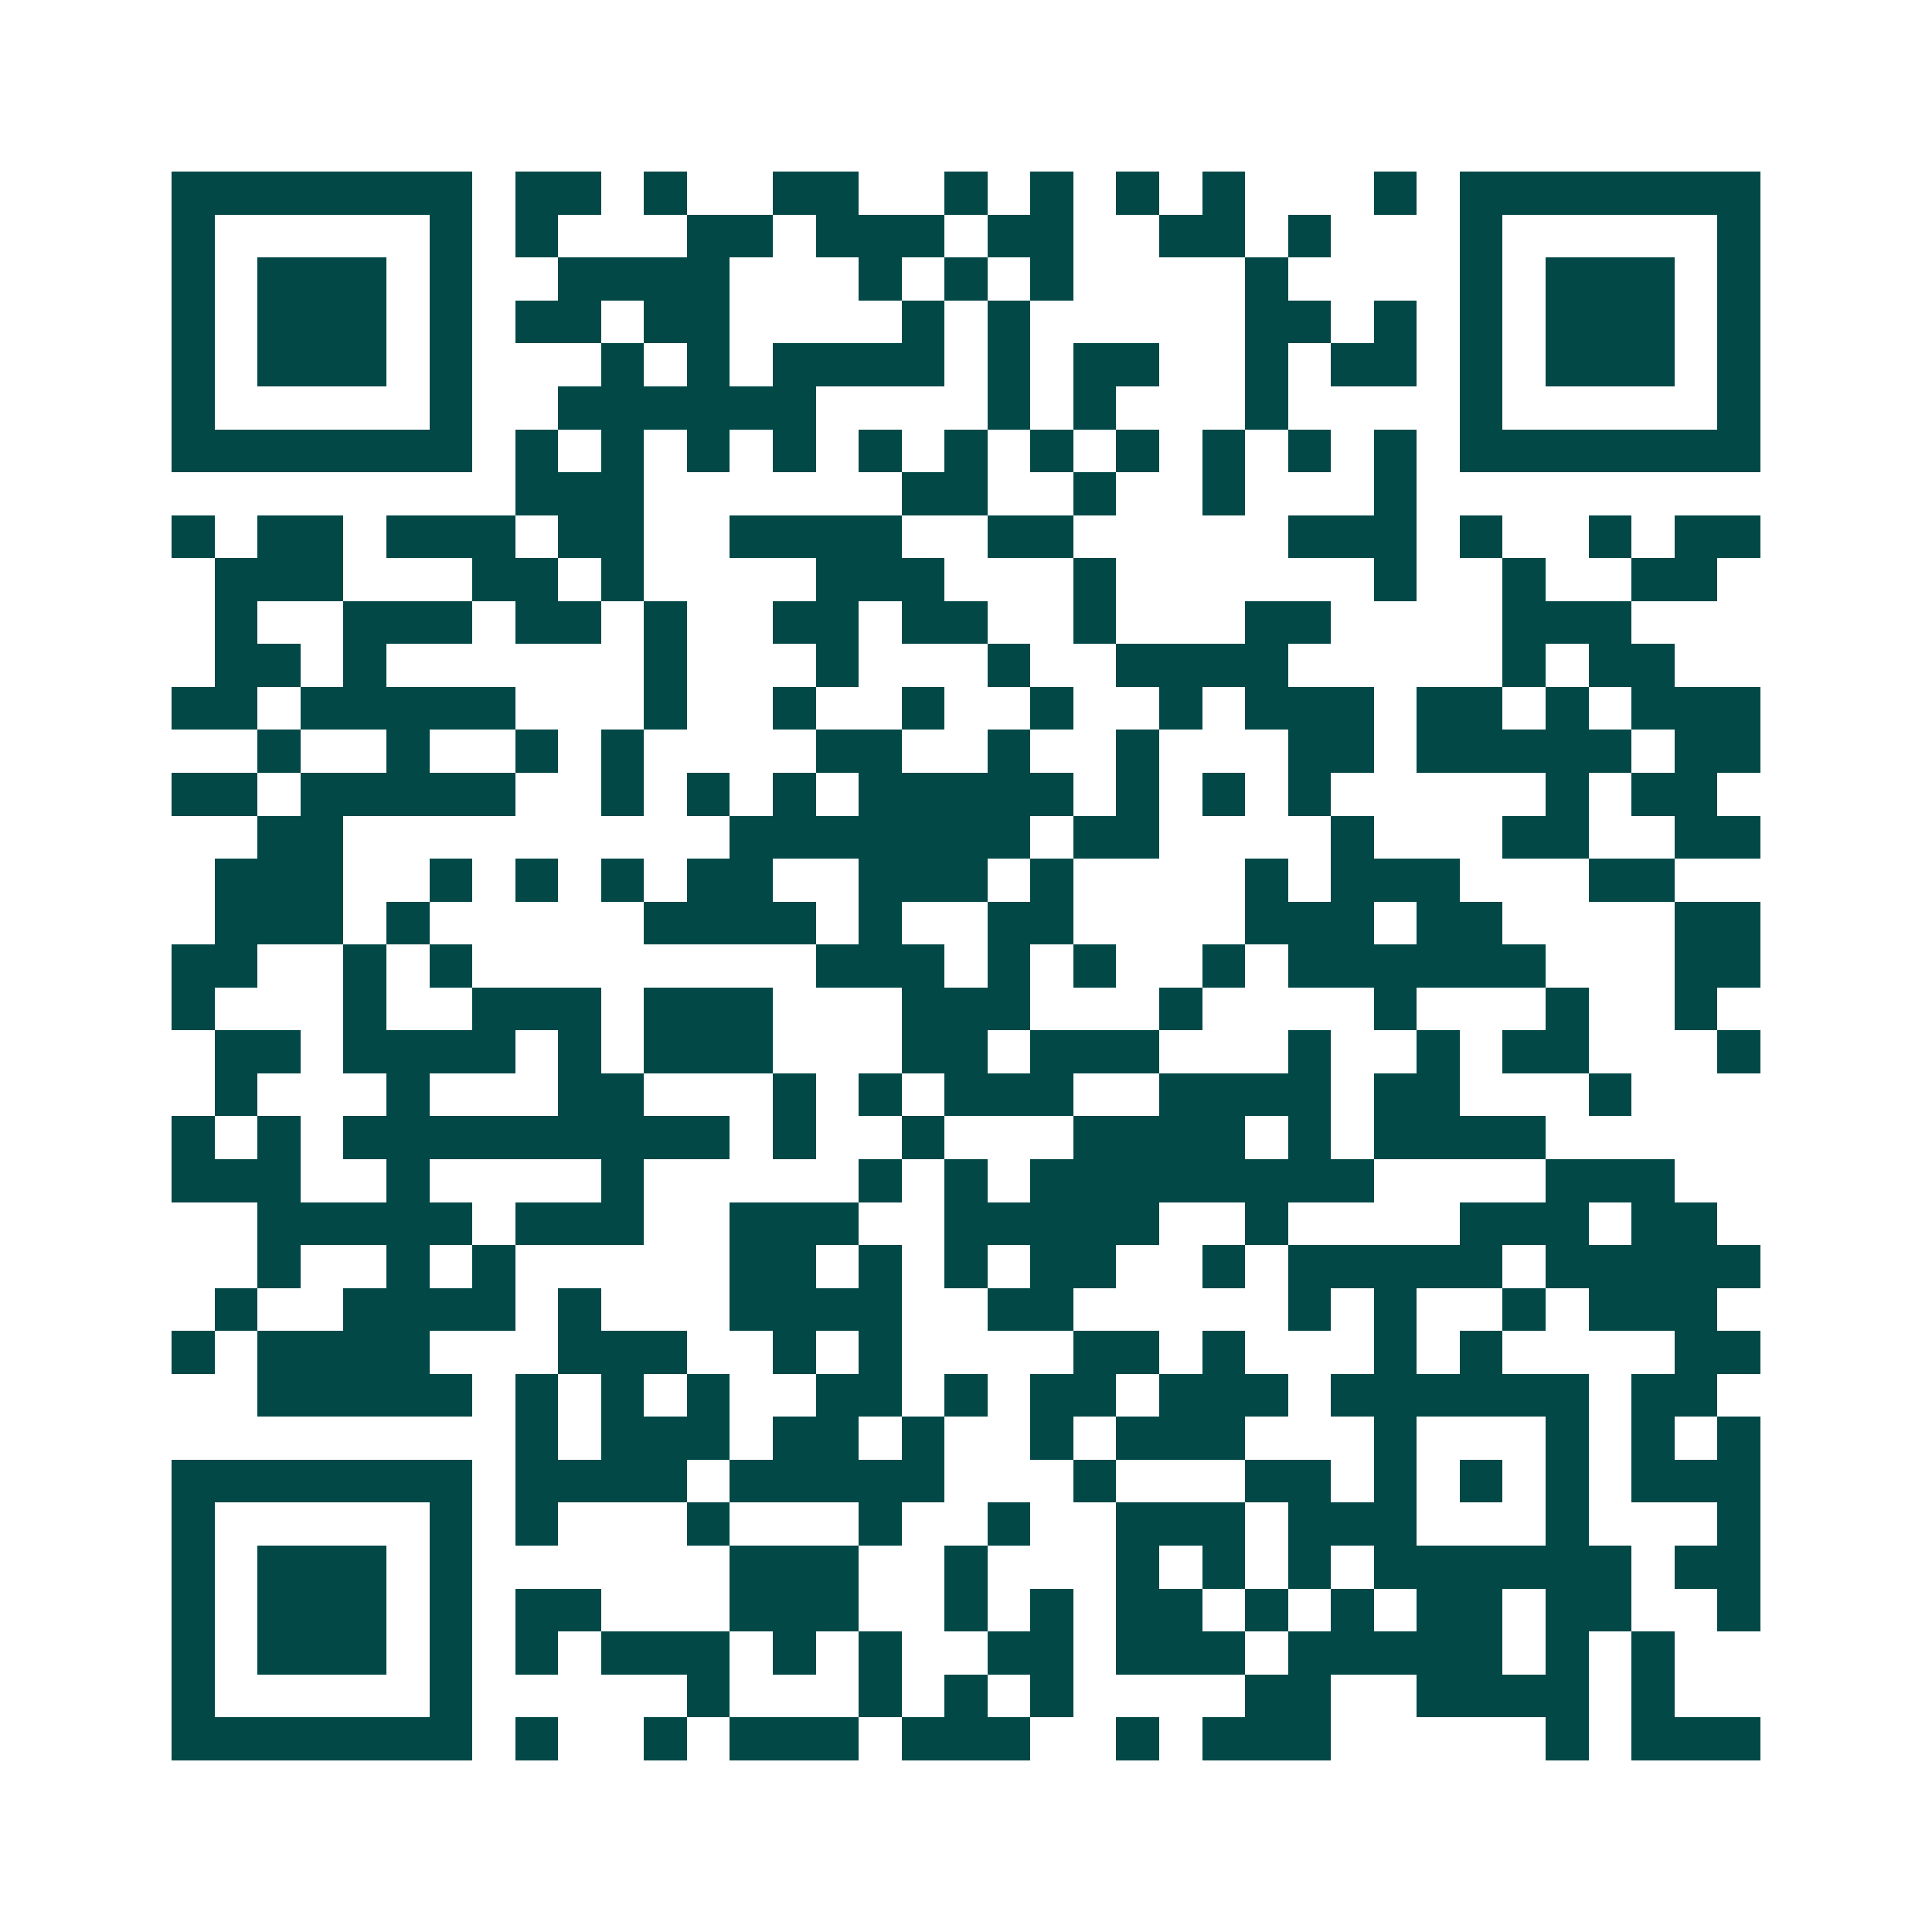 <svg xmlns="http://www.w3.org/2000/svg" width="200" height="200" viewBox="0 0 45 45" shape-rendering="crispEdges"><path fill="#ffffff" d="M0 0h45v45H0z"/><path stroke="#014847" d="M4 4.5h7m1 0h2m1 0h1m2 0h2m2 0h1m1 0h1m1 0h1m1 0h1m3 0h1m1 0h7M4 5.5h1m5 0h1m1 0h1m3 0h2m1 0h3m1 0h2m2 0h2m1 0h1m3 0h1m5 0h1M4 6.5h1m1 0h3m1 0h1m2 0h4m3 0h1m1 0h1m1 0h1m4 0h1m4 0h1m1 0h3m1 0h1M4 7.5h1m1 0h3m1 0h1m1 0h2m1 0h2m4 0h1m1 0h1m5 0h2m1 0h1m1 0h1m1 0h3m1 0h1M4 8.5h1m1 0h3m1 0h1m3 0h1m1 0h1m1 0h4m1 0h1m1 0h2m2 0h1m1 0h2m1 0h1m1 0h3m1 0h1M4 9.5h1m5 0h1m2 0h6m4 0h1m1 0h1m3 0h1m4 0h1m5 0h1M4 10.5h7m1 0h1m1 0h1m1 0h1m1 0h1m1 0h1m1 0h1m1 0h1m1 0h1m1 0h1m1 0h1m1 0h1m1 0h7M12 11.5h3m6 0h2m2 0h1m2 0h1m3 0h1M4 12.5h1m1 0h2m1 0h3m1 0h2m2 0h4m2 0h2m5 0h3m1 0h1m2 0h1m1 0h2M5 13.5h3m3 0h2m1 0h1m4 0h3m3 0h1m6 0h1m2 0h1m2 0h2M5 14.5h1m2 0h3m1 0h2m1 0h1m2 0h2m1 0h2m2 0h1m3 0h2m4 0h3M5 15.5h2m1 0h1m6 0h1m3 0h1m3 0h1m2 0h4m5 0h1m1 0h2M4 16.5h2m1 0h5m3 0h1m2 0h1m2 0h1m2 0h1m2 0h1m1 0h3m1 0h2m1 0h1m1 0h3M6 17.5h1m2 0h1m2 0h1m1 0h1m4 0h2m2 0h1m2 0h1m3 0h2m1 0h5m1 0h2M4 18.5h2m1 0h5m2 0h1m1 0h1m1 0h1m1 0h5m1 0h1m1 0h1m1 0h1m5 0h1m1 0h2M6 19.5h2m9 0h7m1 0h2m4 0h1m3 0h2m2 0h2M5 20.5h3m2 0h1m1 0h1m1 0h1m1 0h2m2 0h3m1 0h1m4 0h1m1 0h3m3 0h2M5 21.5h3m1 0h1m5 0h4m1 0h1m2 0h2m4 0h3m1 0h2m4 0h2M4 22.5h2m2 0h1m1 0h1m8 0h3m1 0h1m1 0h1m2 0h1m1 0h6m3 0h2M4 23.5h1m3 0h1m2 0h3m1 0h3m3 0h3m3 0h1m4 0h1m3 0h1m2 0h1M5 24.5h2m1 0h4m1 0h1m1 0h3m3 0h2m1 0h3m3 0h1m2 0h1m1 0h2m3 0h1M5 25.5h1m3 0h1m3 0h2m3 0h1m1 0h1m1 0h3m2 0h4m1 0h2m3 0h1M4 26.5h1m1 0h1m1 0h9m1 0h1m2 0h1m3 0h4m1 0h1m1 0h4M4 27.5h3m2 0h1m4 0h1m5 0h1m1 0h1m1 0h8m4 0h3M6 28.5h5m1 0h3m2 0h3m2 0h5m2 0h1m4 0h3m1 0h2M6 29.5h1m2 0h1m1 0h1m5 0h2m1 0h1m1 0h1m1 0h2m2 0h1m1 0h5m1 0h5M5 30.5h1m2 0h4m1 0h1m3 0h4m2 0h2m5 0h1m1 0h1m2 0h1m1 0h3M4 31.5h1m1 0h4m3 0h3m2 0h1m1 0h1m4 0h2m1 0h1m3 0h1m1 0h1m4 0h2M6 32.5h5m1 0h1m1 0h1m1 0h1m2 0h2m1 0h1m1 0h2m1 0h3m1 0h6m1 0h2M12 33.5h1m1 0h3m1 0h2m1 0h1m2 0h1m1 0h3m3 0h1m3 0h1m1 0h1m1 0h1M4 34.5h7m1 0h4m1 0h5m3 0h1m3 0h2m1 0h1m1 0h1m1 0h1m1 0h3M4 35.5h1m5 0h1m1 0h1m3 0h1m3 0h1m2 0h1m2 0h3m1 0h3m3 0h1m3 0h1M4 36.5h1m1 0h3m1 0h1m6 0h3m2 0h1m3 0h1m1 0h1m1 0h1m1 0h6m1 0h2M4 37.5h1m1 0h3m1 0h1m1 0h2m3 0h3m2 0h1m1 0h1m1 0h2m1 0h1m1 0h1m1 0h2m1 0h2m2 0h1M4 38.5h1m1 0h3m1 0h1m1 0h1m1 0h3m1 0h1m1 0h1m2 0h2m1 0h3m1 0h5m1 0h1m1 0h1M4 39.5h1m5 0h1m5 0h1m3 0h1m1 0h1m1 0h1m4 0h2m2 0h4m1 0h1M4 40.5h7m1 0h1m2 0h1m1 0h3m1 0h3m2 0h1m1 0h3m5 0h1m1 0h3"/></svg>
